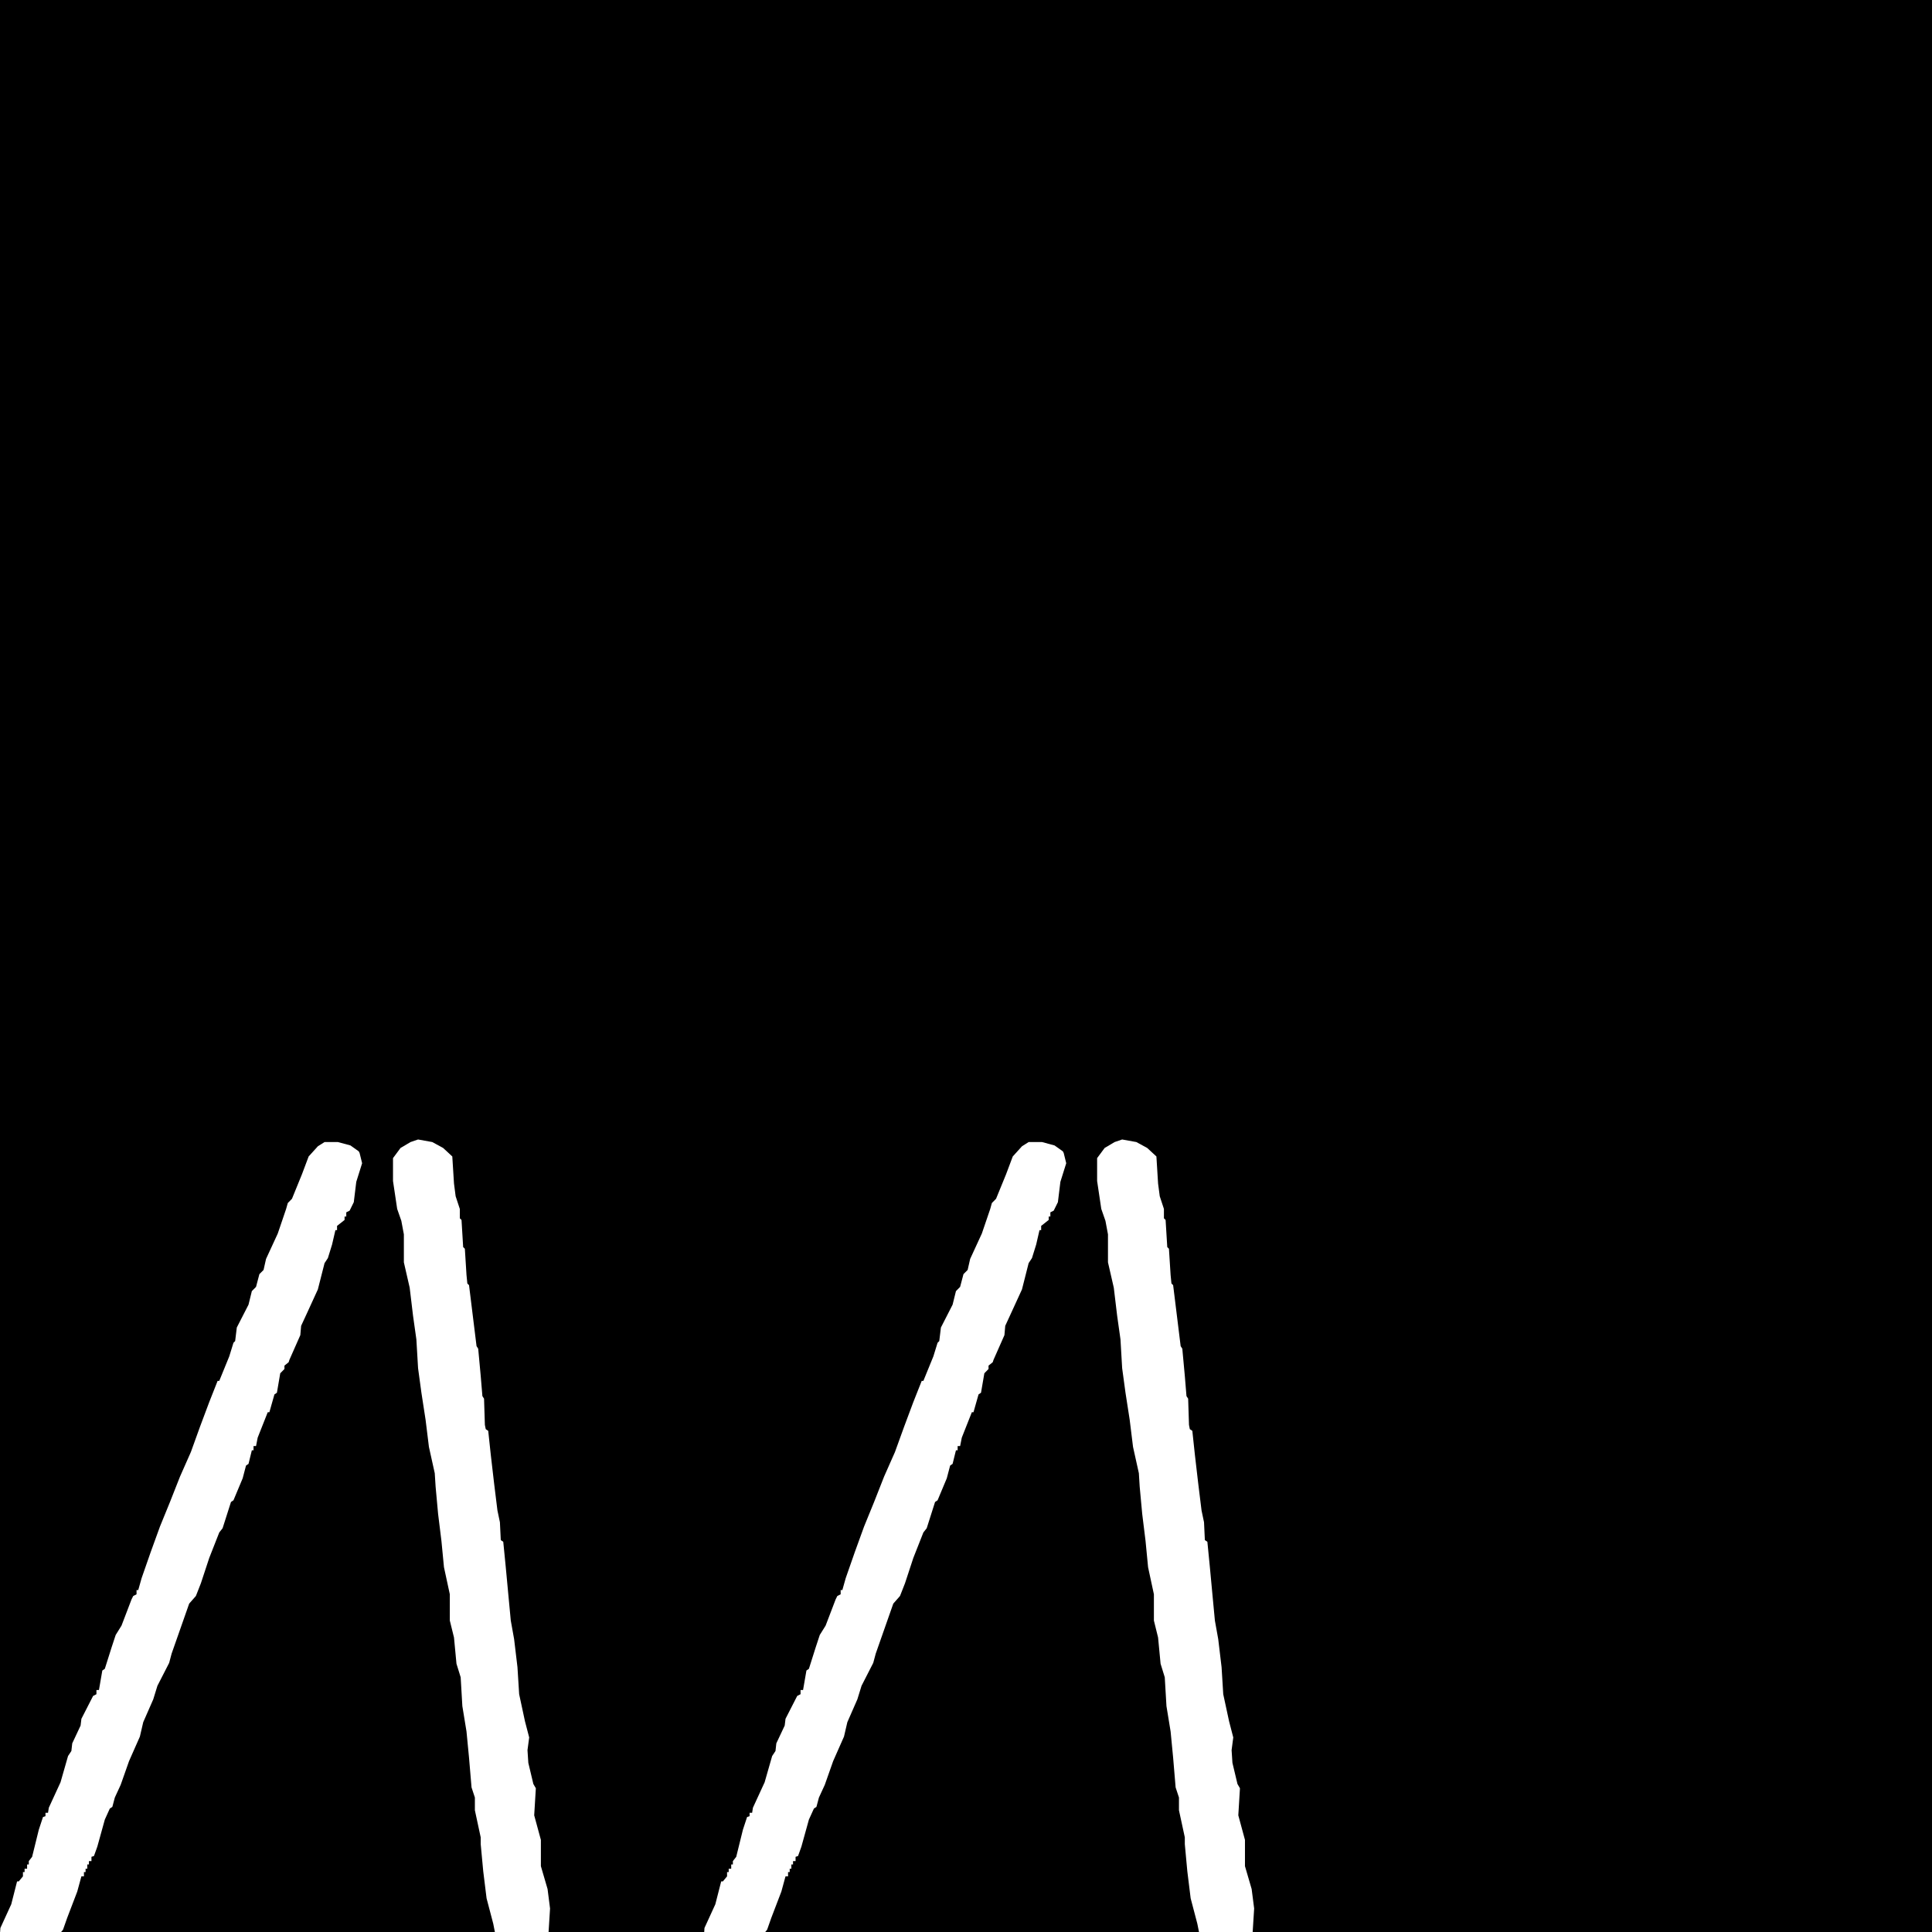 <?xml version="1.0" encoding="utf-8"?>
<svg xmlns="http://www.w3.org/2000/svg" fill="none" height="100%" overflow="visible" preserveAspectRatio="none" style="display: block;" viewBox="0 0 74 74" width="100%">
<g id="Vector">
<path d="M0 0H74V74H0V0Z" fill="black"/>
<path d="M13.423 43.873L13.742 44.1L13.774 44.165L13.87 44.554L13.646 45.268L13.551 46.046L13.391 46.371L13.263 46.435V46.597H13.198V46.727L12.91 46.955V47.117H12.847L12.719 47.669L12.559 48.187L12.431 48.381L12.175 49.387L11.759 50.296L11.534 50.782L11.503 51.139L11.087 52.08L11.055 52.177L10.895 52.306V52.436L10.734 52.599L10.606 53.345L10.511 53.41L10.318 54.091H10.255L9.87 55.064L9.807 55.388H9.711V55.55H9.646L9.519 56.069L9.423 56.135L9.295 56.622L8.942 57.465L8.847 57.529L8.526 58.535L8.398 58.697L8.015 59.671L7.694 60.644L7.503 61.13L7.246 61.422L6.574 63.336L6.479 63.693L6.03 64.569L5.87 65.088L5.486 65.964L5.358 66.515L4.942 67.456L4.622 68.364L4.398 68.85L4.303 69.208L4.206 69.272L4.015 69.694L3.727 70.732L3.599 71.089L3.503 71.121V71.284H3.406V71.413H3.343V71.576H3.278V71.705H3.215V71.868H3.118L2.959 72.451L2.574 73.457L2.414 73.911L2.341 74H0.004L0.015 73.846L0.431 72.938L0.654 72.062H0.719L0.879 71.868V71.705H0.942V71.576H1.038V71.413H1.103V71.284L1.23 71.121L1.486 70.083L1.646 69.597L1.742 69.564V69.434H1.839L1.87 69.239L2.318 68.266L2.606 67.26L2.734 67.067L2.767 66.774L3.087 66.093L3.118 65.834L3.566 64.958L3.694 64.892V64.731H3.79L3.919 63.985L4.015 63.919L4.271 63.109L4.431 62.623L4.654 62.265L5.038 61.26L5.103 61.13L5.23 61.065V60.903H5.295L5.423 60.449L5.774 59.443L6.127 58.47L6.511 57.529L6.895 56.556L7.311 55.616L7.662 54.643L8.015 53.701L8.335 52.891H8.398L8.782 51.95L8.942 51.431L9.007 51.366L9.07 50.847L9.519 49.971L9.646 49.453L9.807 49.29L9.935 48.803L10.095 48.642L10.19 48.22L10.639 47.247L10.959 46.305L11.023 46.079L11.183 45.916L11.566 44.976L11.822 44.295L12.175 43.905L12.431 43.743H12.942L13.423 43.873Z" fill="white"/>
<path d="M16.557 43.743L16.973 43.97L17.324 44.295L17.389 45.332L17.452 45.819L17.612 46.305V46.663L17.677 46.727L17.74 47.766L17.805 47.83L17.868 48.836L17.9 49.16L17.965 49.225L18.253 51.561L18.316 51.658L18.412 52.697L18.477 53.475L18.54 53.572L18.572 54.577L18.605 54.74L18.7 54.805L18.797 55.713L18.925 56.816L19.053 57.854L19.148 58.307L19.181 58.989L19.276 59.054L19.372 60.027L19.469 61.065L19.564 62.071L19.692 62.784L19.82 63.855L19.885 64.892L20.108 65.931L20.269 66.548L20.204 67.034L20.236 67.521L20.429 68.332L20.524 68.494L20.461 69.531L20.717 70.472V71.478L20.973 72.354L21.068 73.1L21.012 74H18.955L18.893 73.684L18.637 72.71L18.509 71.673L18.412 70.634V70.375L18.189 69.337V68.85L18.061 68.461L17.965 67.326L17.868 66.32L17.709 65.347L17.645 64.244L17.484 63.725L17.389 62.72L17.229 62.071V61.065L17.005 60.027L16.908 59.021L16.78 57.984L16.685 56.945L16.652 56.427L16.429 55.421L16.301 54.383L16.141 53.345L16.013 52.404L15.948 51.302L15.82 50.393L15.692 49.323L15.469 48.35V47.279L15.372 46.76L15.213 46.305L15.053 45.235V44.359L15.341 43.97L15.725 43.743L16.013 43.645L16.557 43.743Z" fill="white"/>
<path d="M40.392 43.873L40.711 44.1L40.743 44.165L40.839 44.554L40.615 45.268L40.52 46.046L40.359 46.371L40.231 46.435V46.597H40.167V46.727L39.879 46.955V47.117H39.815L39.688 47.669L39.527 48.187L39.399 48.381L39.144 49.387L38.727 50.296L38.503 50.782L38.472 51.139L38.056 52.08L38.023 52.177L37.863 52.306V52.436L37.703 52.599L37.575 53.345L37.48 53.41L37.287 54.091H37.224L36.839 55.064L36.775 55.388H36.68V55.55H36.615L36.487 56.069L36.392 56.135L36.264 56.622L35.911 57.465L35.815 57.529L35.495 58.535L35.367 58.697L34.983 59.671L34.663 60.644L34.472 61.13L34.215 61.422L33.543 63.336L33.447 63.693L32.999 64.569L32.839 65.088L32.455 65.964L32.327 66.515L31.911 67.456L31.591 68.364L31.367 68.85L31.271 69.208L31.175 69.272L30.983 69.694L30.695 70.732L30.567 71.089L30.472 71.121V71.284H30.375V71.413H30.311V71.576H30.247V71.705H30.184V71.868H30.087L29.928 72.451L29.543 73.457L29.383 73.911L29.31 74H26.973L26.983 73.846L27.399 72.938L27.623 72.062H27.688L27.848 71.868V71.705H27.911V71.576H28.007V71.413H28.071V71.284L28.199 71.121L28.455 70.083L28.615 69.597L28.711 69.564V69.434H28.808L28.839 69.239L29.287 68.266L29.575 67.26L29.703 67.067L29.735 66.774L30.056 66.093L30.087 65.834L30.535 64.958L30.663 64.892V64.731H30.759L30.888 63.985L30.983 63.919L31.239 63.109L31.399 62.623L31.623 62.265L32.007 61.26L32.071 61.13L32.199 61.065V60.903H32.264L32.392 60.449L32.743 59.443L33.096 58.47L33.48 57.529L33.863 56.556L34.279 55.616L34.631 54.643L34.983 53.701L35.304 52.891H35.367L35.751 51.95L35.911 51.431L35.976 51.366L36.039 50.847L36.487 49.971L36.615 49.453L36.775 49.29L36.903 48.803L37.063 48.642L37.159 48.22L37.607 47.247L37.928 46.305L37.991 46.079L38.151 45.916L38.535 44.976L38.791 44.295L39.144 43.905L39.399 43.743H39.911L40.392 43.873Z" fill="white"/>
<path d="M43.525 43.743L43.941 43.97L44.293 44.295L44.357 45.332L44.421 45.819L44.581 46.305V46.663L44.645 46.727L44.709 47.766L44.773 47.83L44.837 48.836L44.869 49.16L44.934 49.225L45.222 51.561L45.285 51.658L45.381 52.697L45.445 53.475L45.509 53.572L45.541 54.577L45.573 54.74L45.669 54.805L45.766 55.713L45.894 56.816L46.022 57.854L46.117 58.307L46.149 58.989L46.245 59.054L46.341 60.027L46.438 61.065L46.533 62.071L46.661 62.784L46.789 63.855L46.853 64.892L47.077 65.931L47.237 66.548L47.173 67.034L47.205 67.521L47.398 68.332L47.493 68.494L47.43 69.531L47.685 70.472V71.478L47.941 72.354L48.037 73.1L47.98 74H45.924L45.861 73.684L45.605 72.71L45.477 71.673L45.381 70.634V70.375L45.157 69.337V68.85L45.029 68.461L44.934 67.326L44.837 66.32L44.678 65.347L44.613 64.244L44.453 63.725L44.357 62.72L44.197 62.071V61.065L43.974 60.027L43.877 59.021L43.749 57.984L43.653 56.945L43.621 56.427L43.398 55.421L43.27 54.383L43.109 53.345L42.981 52.404L42.917 51.302L42.789 50.393L42.661 49.323L42.438 48.35V47.279L42.341 46.76L42.182 46.305L42.022 45.235V44.359L42.31 43.97L42.693 43.743L42.981 43.645L43.525 43.743Z" fill="white"/>
</g>
</svg>